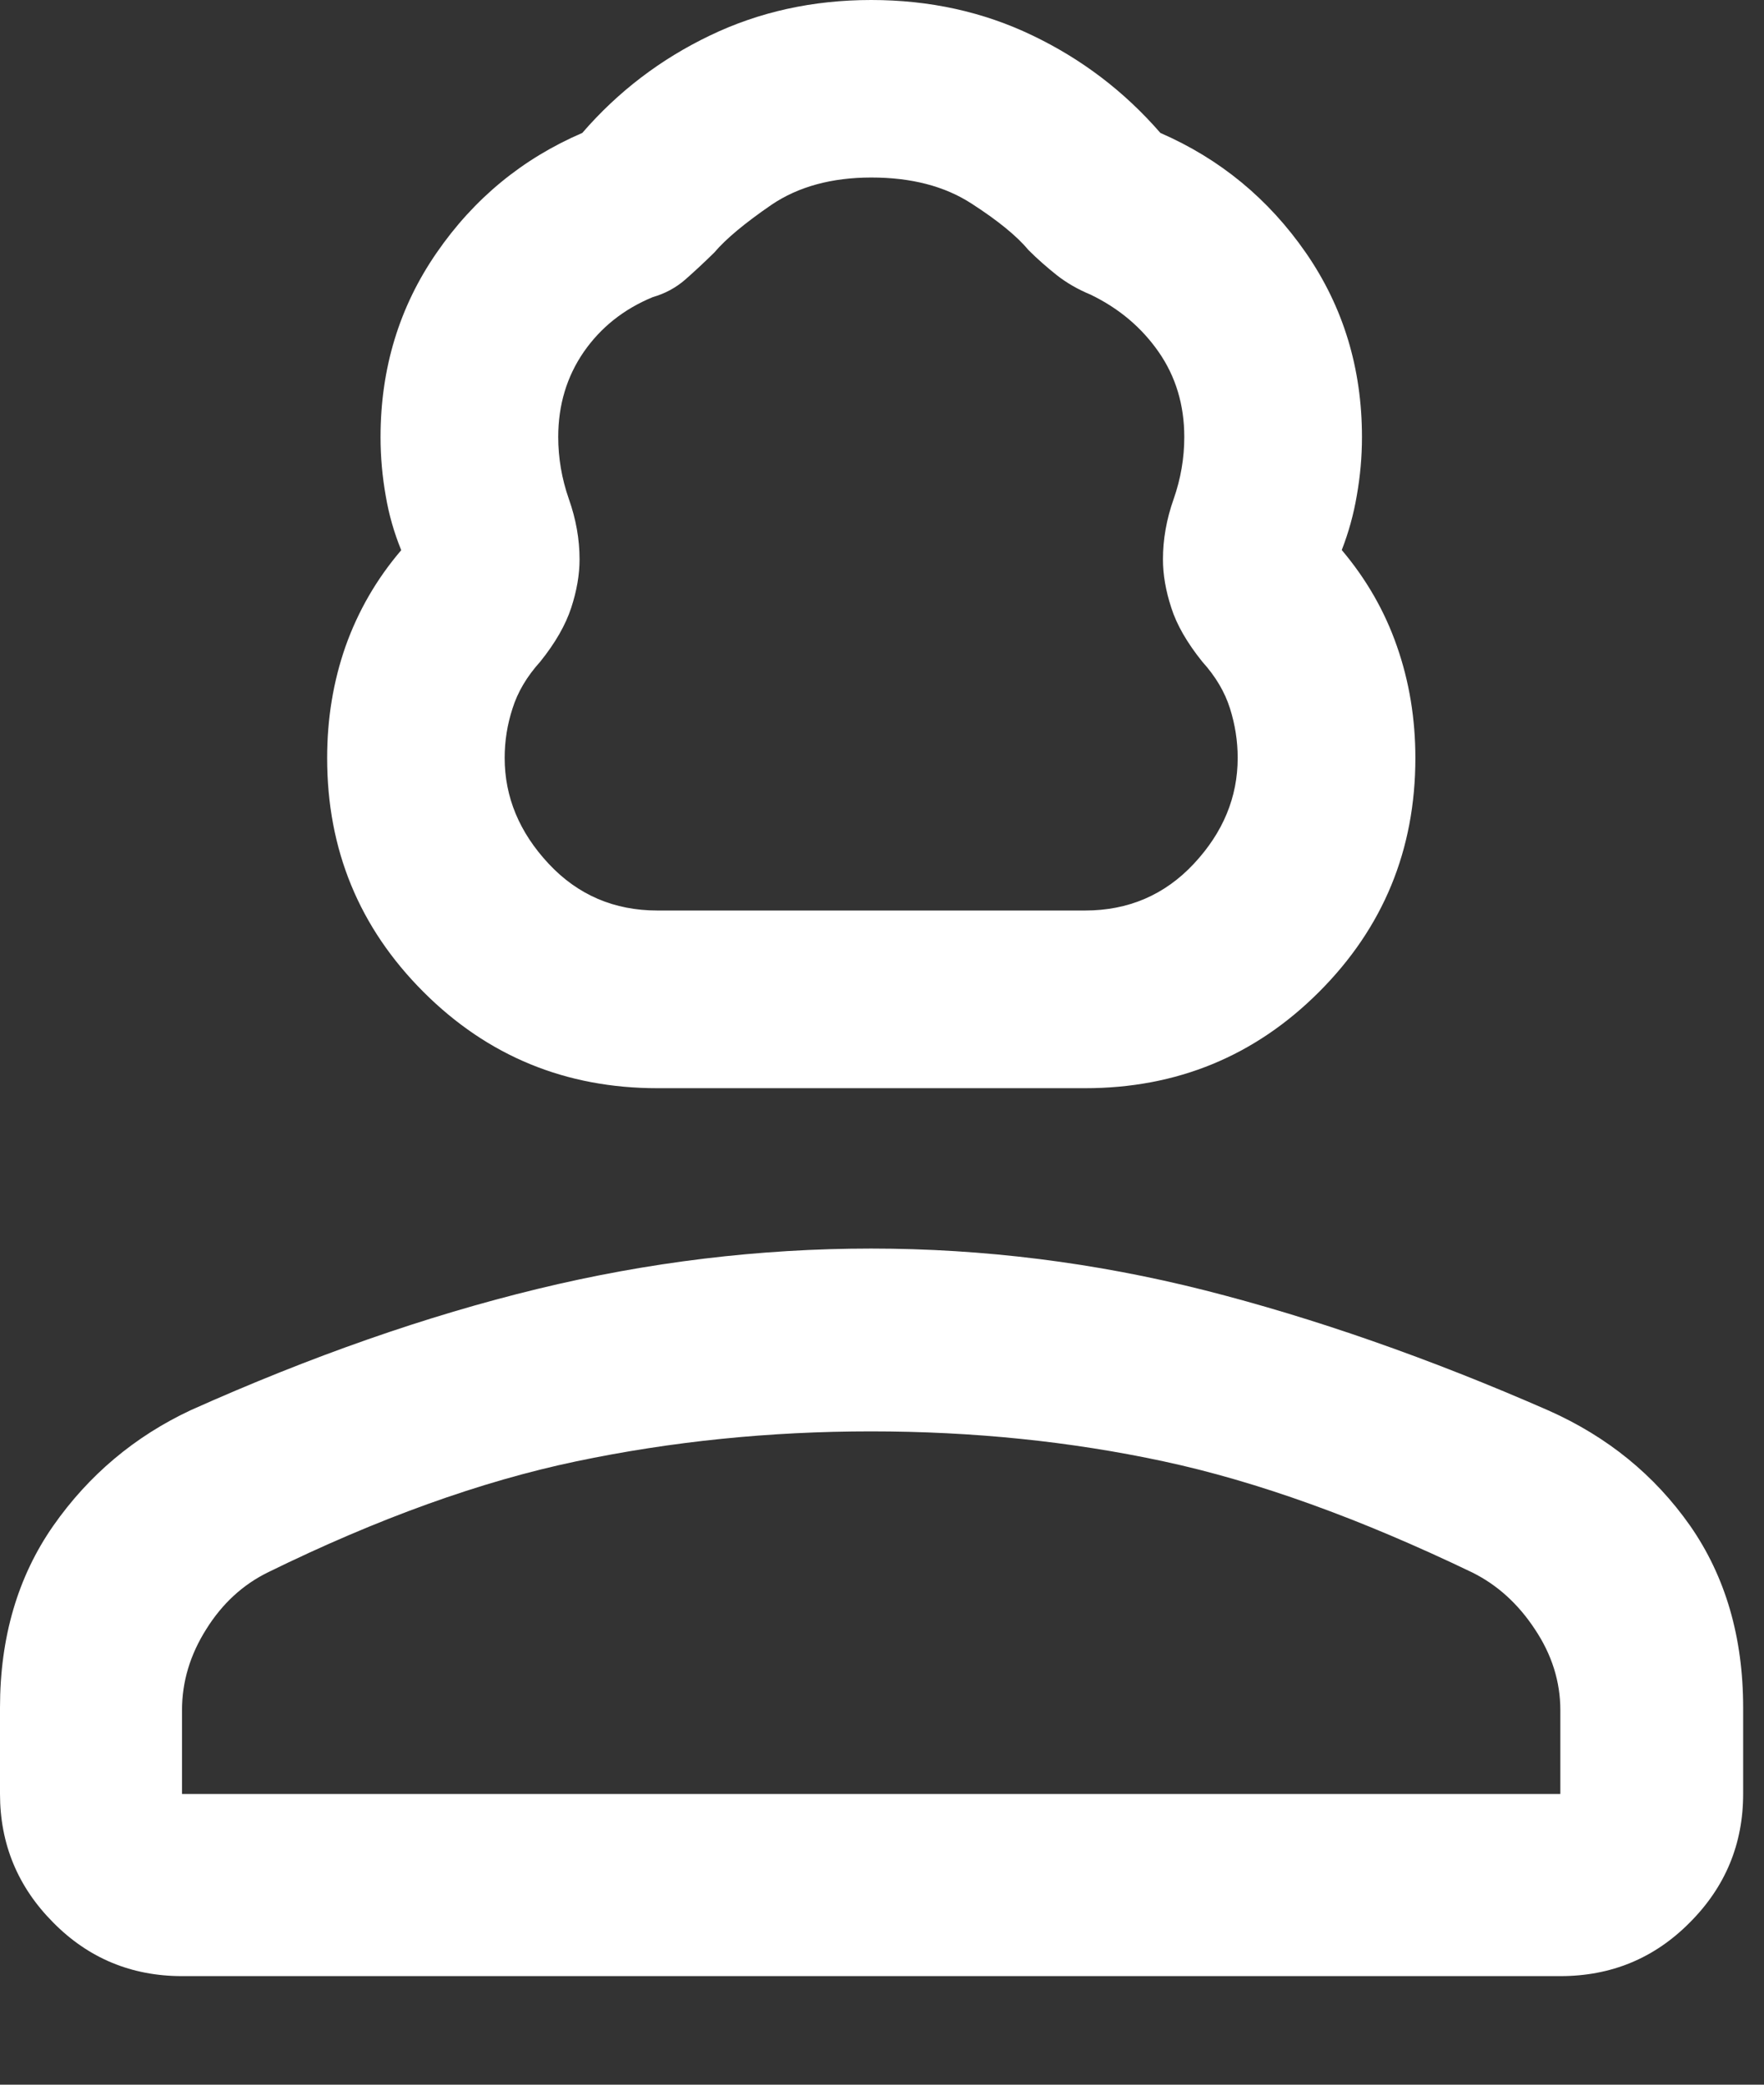 <?xml version="1.0" encoding="utf-8"?>
<svg xmlns="http://www.w3.org/2000/svg" fill="none" height="100%" overflow="visible" preserveAspectRatio="none" style="display: block;" viewBox="0 0 11 13" width="100%">
<rect x="0" y="0" width="11" height="13" fill="#333333" stroke="none"/>
<path d="M4.1 6.786C3.528 6.786 3.041 6.586 2.641 6.186C2.24 5.785 2.04 5.299 2.04 4.727C2.04 4.482 2.078 4.25 2.155 4.03C2.233 3.811 2.348 3.611 2.502 3.431C2.458 3.323 2.425 3.21 2.405 3.09C2.384 2.971 2.373 2.849 2.373 2.726C2.373 2.297 2.49 1.913 2.723 1.576C2.956 1.238 3.259 0.989 3.631 0.829C3.855 0.57 4.121 0.368 4.428 0.221C4.734 0.074 5.069 0 5.433 0C5.797 0 6.132 0.074 6.438 0.221C6.745 0.368 7.011 0.57 7.236 0.829C7.608 0.991 7.91 1.24 8.143 1.576C8.376 1.913 8.493 2.296 8.493 2.726C8.493 2.849 8.482 2.97 8.461 3.089C8.441 3.208 8.409 3.322 8.367 3.43C8.52 3.611 8.635 3.811 8.711 4.03C8.788 4.25 8.826 4.482 8.826 4.727C8.826 5.299 8.626 5.785 8.225 6.186C7.825 6.586 7.338 6.786 6.766 6.786H4.1ZM4.1 5.678H6.766C7.036 5.678 7.263 5.581 7.445 5.386C7.627 5.191 7.718 4.971 7.718 4.726C7.718 4.622 7.702 4.519 7.67 4.418C7.638 4.316 7.581 4.219 7.497 4.126C7.403 4.009 7.338 3.897 7.304 3.79C7.269 3.683 7.252 3.583 7.252 3.488C7.252 3.363 7.274 3.238 7.319 3.111C7.363 2.985 7.385 2.856 7.385 2.725C7.385 2.526 7.332 2.349 7.226 2.196C7.119 2.042 6.978 1.923 6.8 1.837C6.72 1.804 6.65 1.763 6.59 1.716C6.531 1.669 6.471 1.617 6.412 1.558C6.341 1.472 6.222 1.375 6.056 1.268C5.89 1.161 5.683 1.107 5.434 1.107C5.186 1.107 4.978 1.164 4.811 1.277C4.645 1.391 4.526 1.49 4.454 1.575C4.395 1.633 4.335 1.689 4.276 1.741C4.216 1.794 4.147 1.831 4.07 1.853C3.889 1.928 3.746 2.042 3.64 2.195C3.534 2.349 3.481 2.526 3.481 2.725C3.481 2.856 3.503 2.985 3.547 3.111C3.592 3.238 3.614 3.363 3.614 3.488C3.614 3.583 3.597 3.683 3.562 3.79C3.527 3.897 3.463 4.009 3.369 4.126C3.285 4.219 3.228 4.316 3.196 4.418C3.163 4.519 3.147 4.622 3.147 4.726C3.147 4.971 3.239 5.191 3.421 5.386C3.603 5.581 3.83 5.678 4.1 5.678ZM0 11.187V10.649C0 10.21 0.111 9.832 0.332 9.515C0.553 9.199 0.839 8.958 1.189 8.794C1.939 8.458 2.659 8.206 3.351 8.038C4.042 7.87 4.736 7.786 5.432 7.786C6.133 7.786 6.827 7.873 7.512 8.046C8.197 8.22 8.913 8.47 9.659 8.797C10.024 8.96 10.317 9.198 10.539 9.514C10.759 9.83 10.87 10.208 10.87 10.649V11.187C10.87 11.499 10.759 11.767 10.537 11.989C10.316 12.212 10.047 12.323 9.73 12.323H1.135C0.821 12.323 0.552 12.212 0.332 11.989C0.111 11.767 0 11.499 0 11.187ZM1.135 11.187H9.73V10.665C9.73 10.488 9.678 10.32 9.572 10.161C9.467 10.001 9.336 9.883 9.181 9.806C8.48 9.469 7.839 9.238 7.256 9.113C6.674 8.988 6.066 8.926 5.431 8.926C4.802 8.926 4.189 8.988 3.593 9.113C2.997 9.238 2.356 9.469 1.671 9.805C1.514 9.882 1.385 10.001 1.286 10.16C1.185 10.32 1.135 10.488 1.135 10.665V11.187Z" fill="white" id="Vector"/>
</svg>